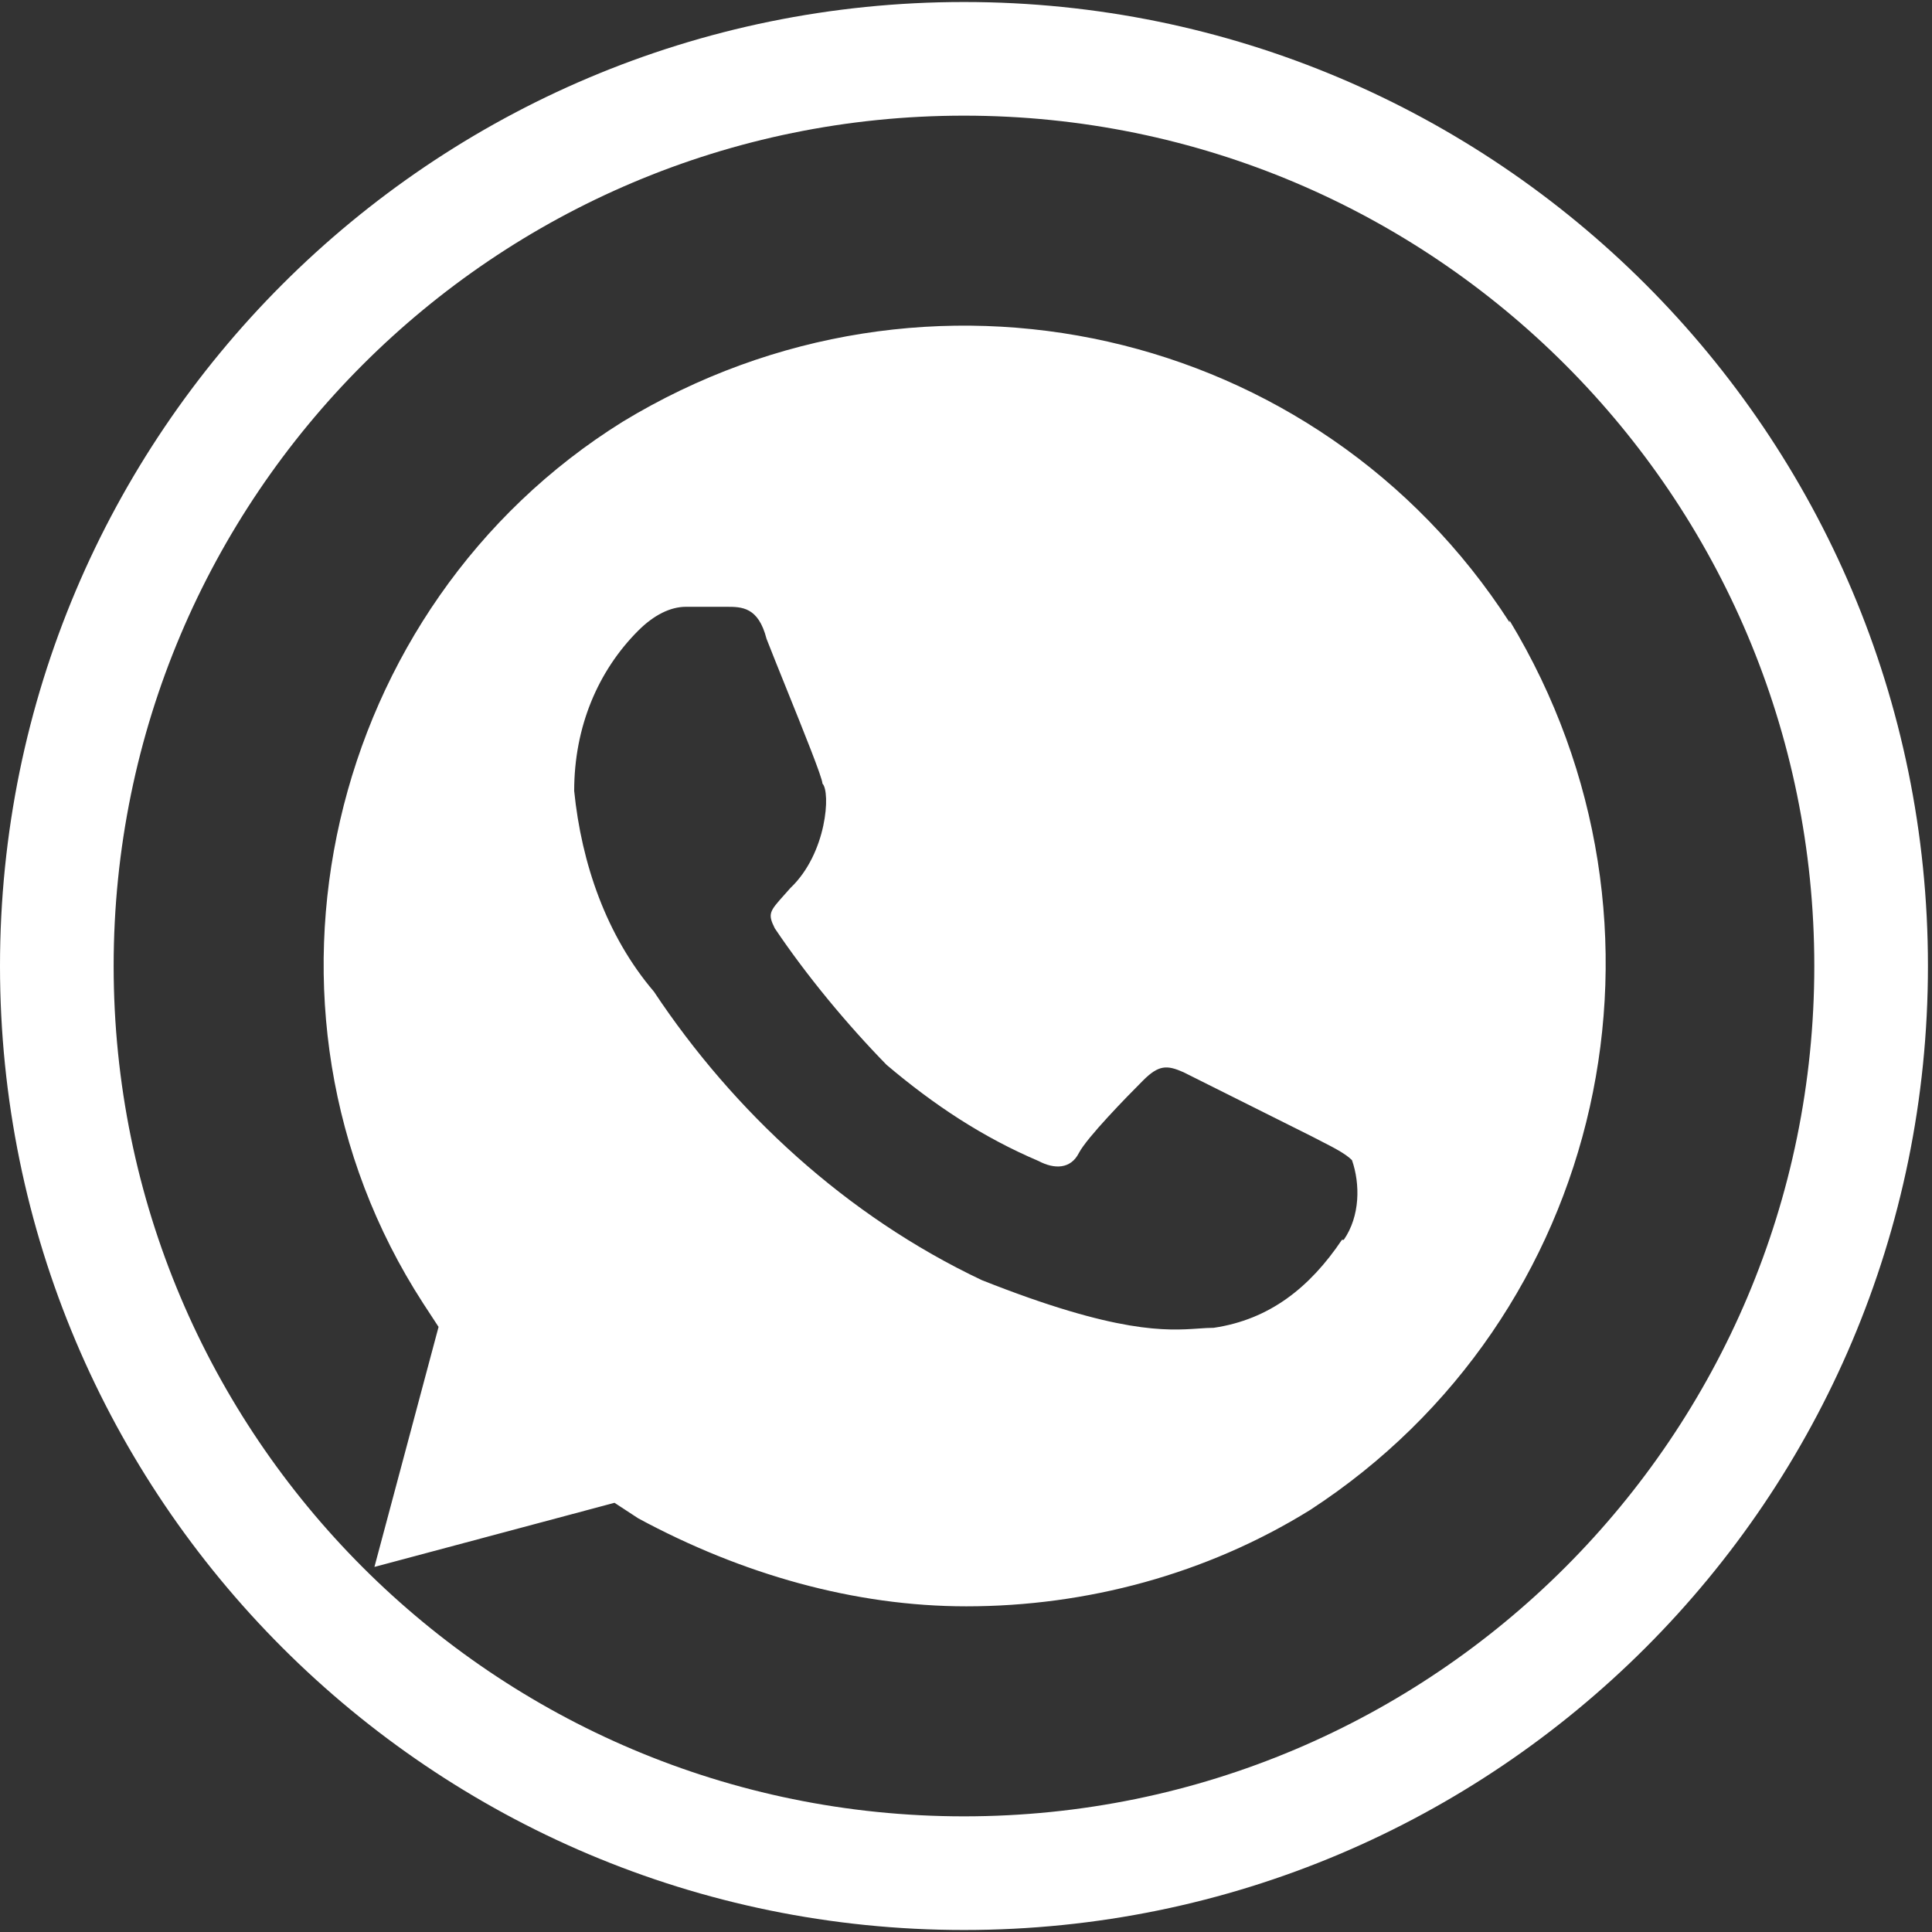 <svg width="51" height="51" viewBox="0 0 51 51" fill="none" xmlns="http://www.w3.org/2000/svg">
<rect x="0" y="0" width="51" height="51" fill="#333333" stroke="none"/>
<path fill-rule="evenodd" clip-rule="evenodd" d="M3 25.5C3 13.103 13.05 3.053 25.447 3.053C37.843 3.053 47.893 13.103 47.893 25.5C47.893 37.897 37.843 47.947 25.447 47.947C13.05 47.947 3 37.897 3 25.5ZM25.447 0.053C11.393 0.053 0 11.446 0 25.5C0 39.554 11.393 50.947 25.447 50.947C39.5 50.947 50.893 39.554 50.893 25.5C50.893 11.446 39.5 0.053 25.447 0.053ZM16.438 11.132C24.444 6.271 34.794 8.593 39.849 16.429V16.38C44.71 24.41 42.389 34.785 34.577 39.864C31.844 41.557 28.676 42.403 25.508 42.403C22.557 42.403 19.582 41.557 16.849 40.081L16.221 39.67L9.884 41.363L11.577 35.027L11.166 34.398C6.112 26.586 8.627 15.993 16.438 11.132ZM32.038 35.051C33.513 34.833 34.577 33.987 35.423 32.729H35.472C35.907 32.1 35.907 31.254 35.689 30.625C35.518 30.454 35.212 30.297 34.888 30.132C34.801 30.088 34.713 30.043 34.625 29.996L31.239 28.303C30.804 28.11 30.586 28.11 30.175 28.521C29.74 28.956 28.7 30.021 28.482 30.432C28.265 30.867 27.829 30.867 27.418 30.649C25.943 30.021 24.661 29.174 23.404 28.11C22.364 27.046 21.299 25.764 20.453 24.506C20.259 24.119 20.315 24.057 20.704 23.622C20.752 23.568 20.806 23.509 20.864 23.442C21.832 22.523 21.928 20.903 21.711 20.685C21.711 20.536 21.207 19.287 20.759 18.176C20.556 17.672 20.364 17.196 20.235 16.864C20.018 16.018 19.582 16.018 19.171 16.018H18.107C17.696 16.018 17.261 16.235 16.849 16.646C15.785 17.711 15.157 19.186 15.157 20.879C15.35 22.789 16.003 24.7 17.261 26.175C19.365 29.343 22.34 32.1 25.919 33.793C29.508 35.217 30.81 35.127 31.64 35.07C31.784 35.06 31.913 35.051 32.038 35.051Z" fill="white"/>
</svg>
